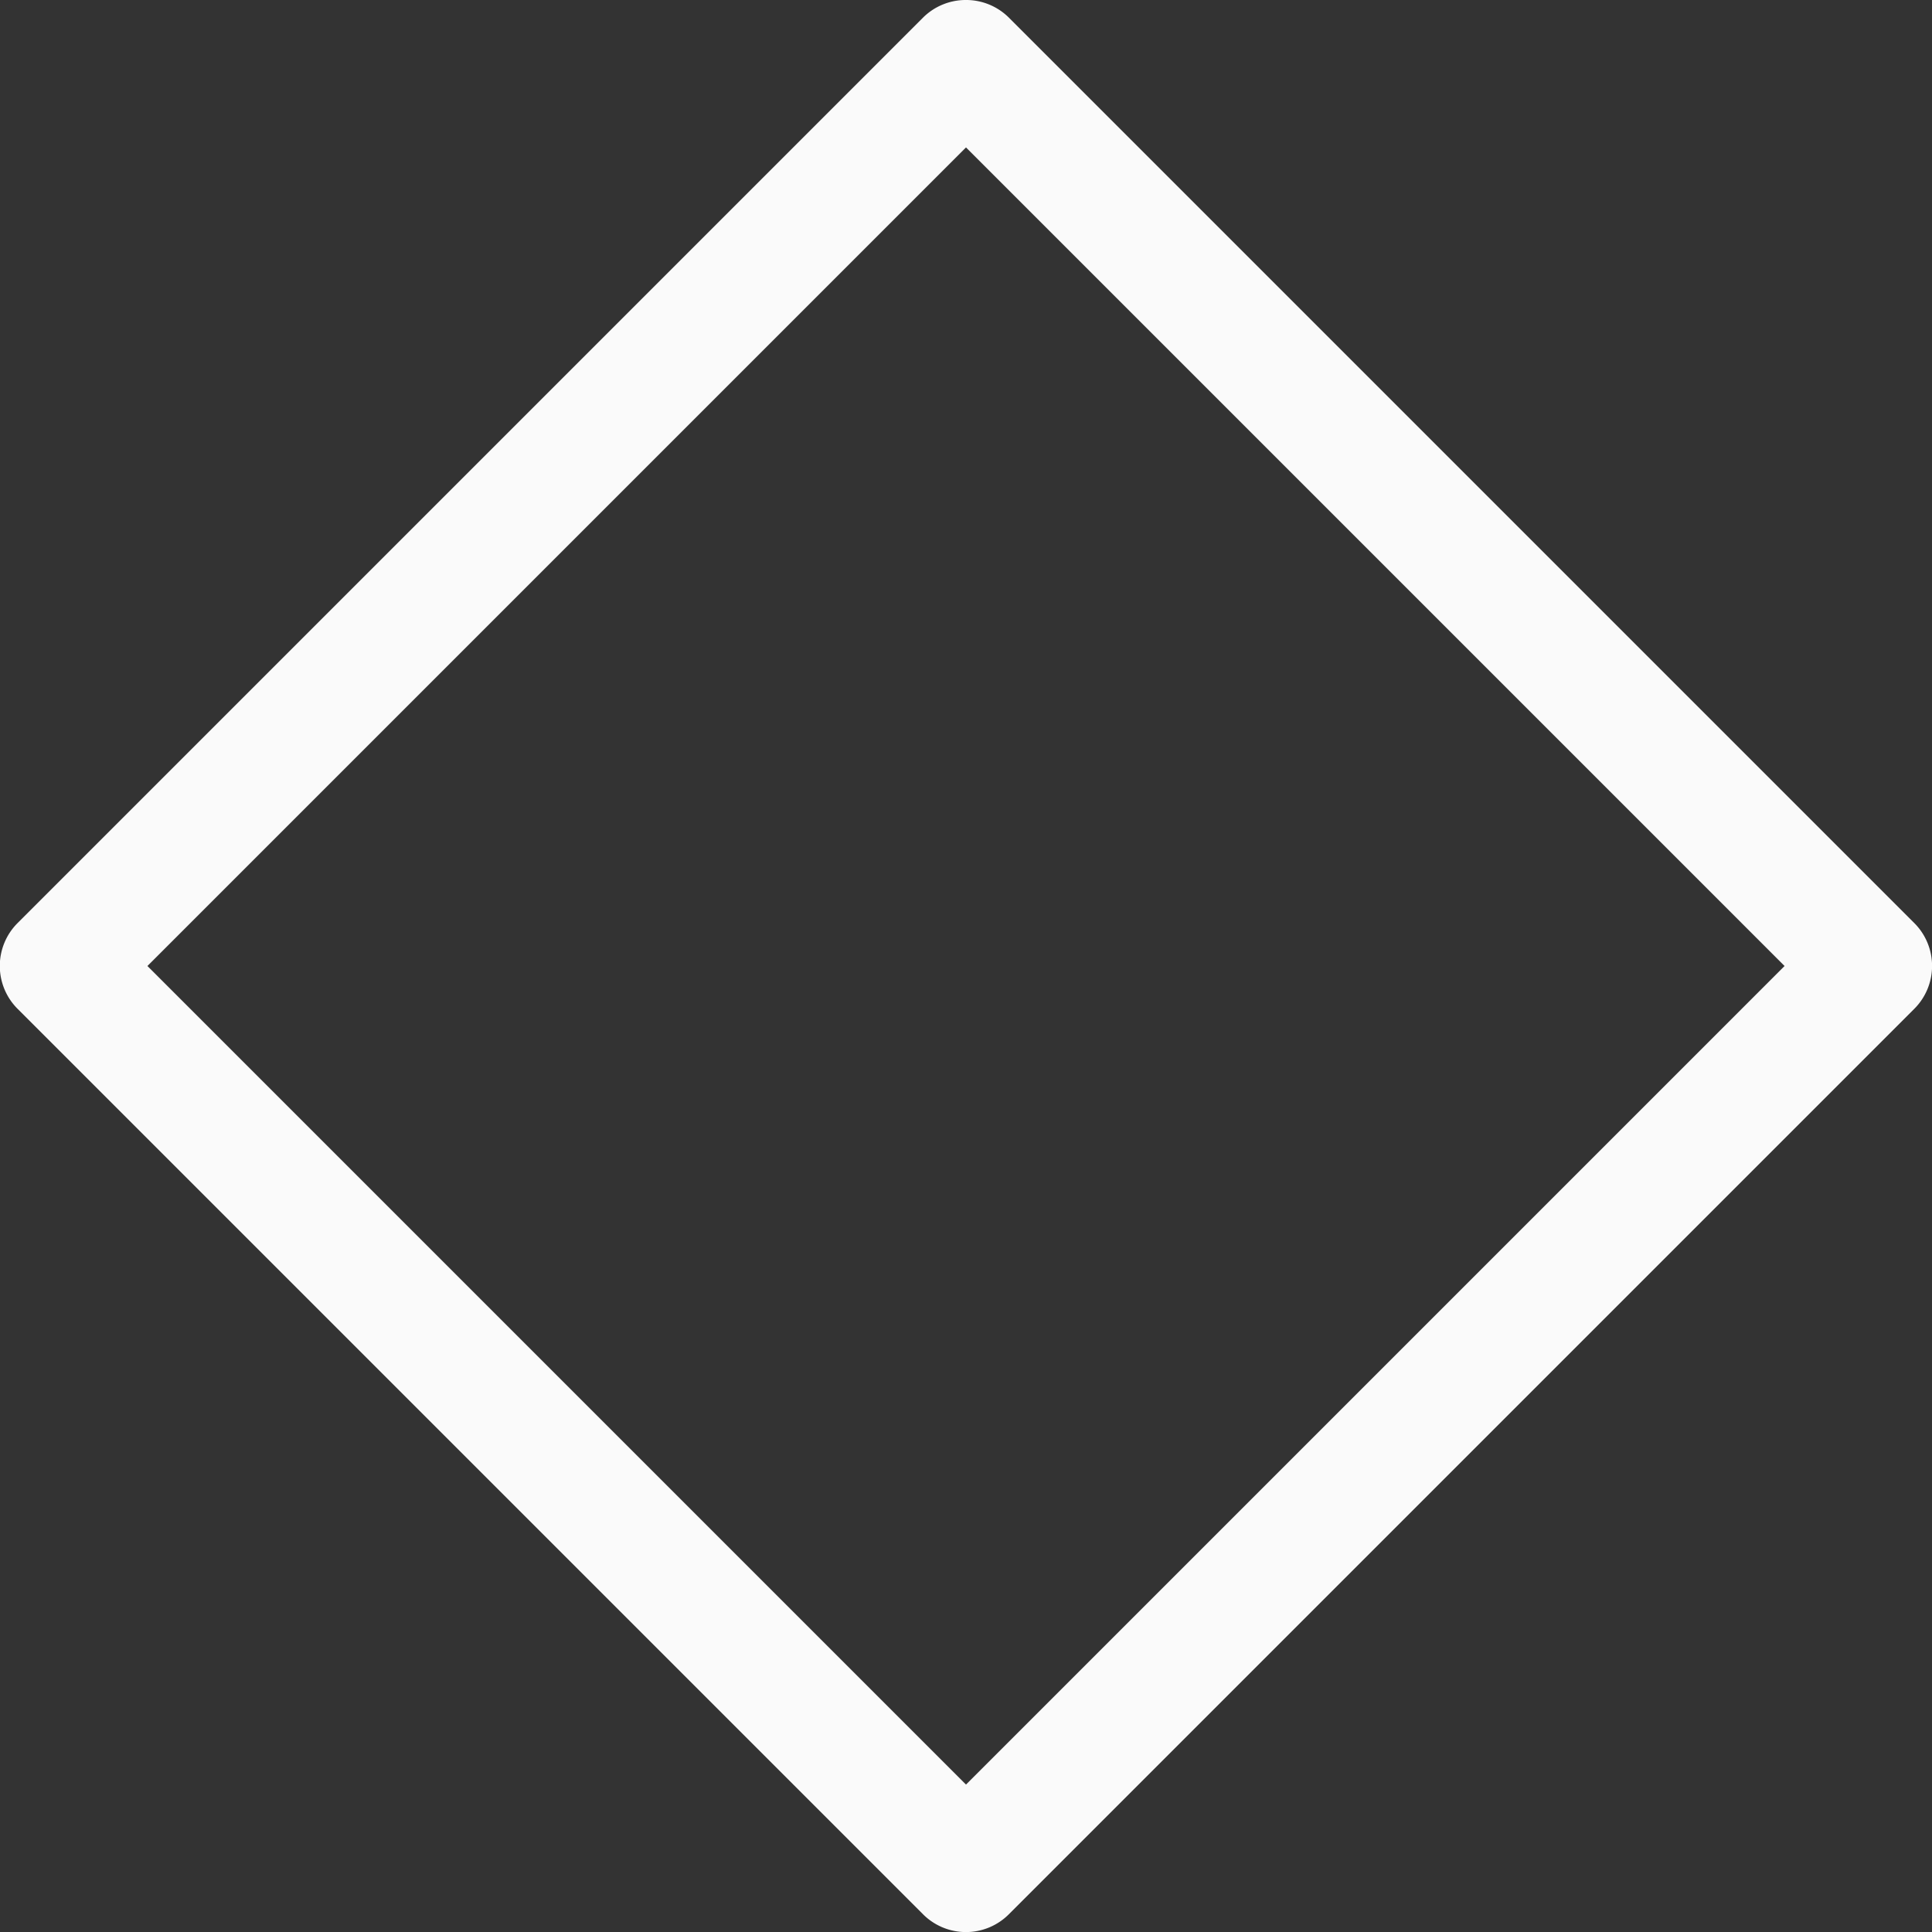 <svg viewBox="0 0 16 16" xmlns="http://www.w3.org/2000/svg">

<rect x="0" y="0" width="16" height="16" fill="#333333" stroke="none"/>

/&amp;amp;amp;gt;<path d="m1 8 7 7 7-7-7-7z" fill="none"/><path d="m7.992 0a.502.502 0 0 0 -.348.146l-7.498 7.498a.502.502 0 0 0 0 .711l7.498 7.498a.502.502 0 0 0 .711 0l7.498-7.498a.502.502 0 0 0 0-.711l-7.498-7.498a.502.502 0 0 0 -.363-.146zm.008 1.221 6.779 6.779-6.779 6.779-6.779-6.779z" fill="#fafafa"/></svg>